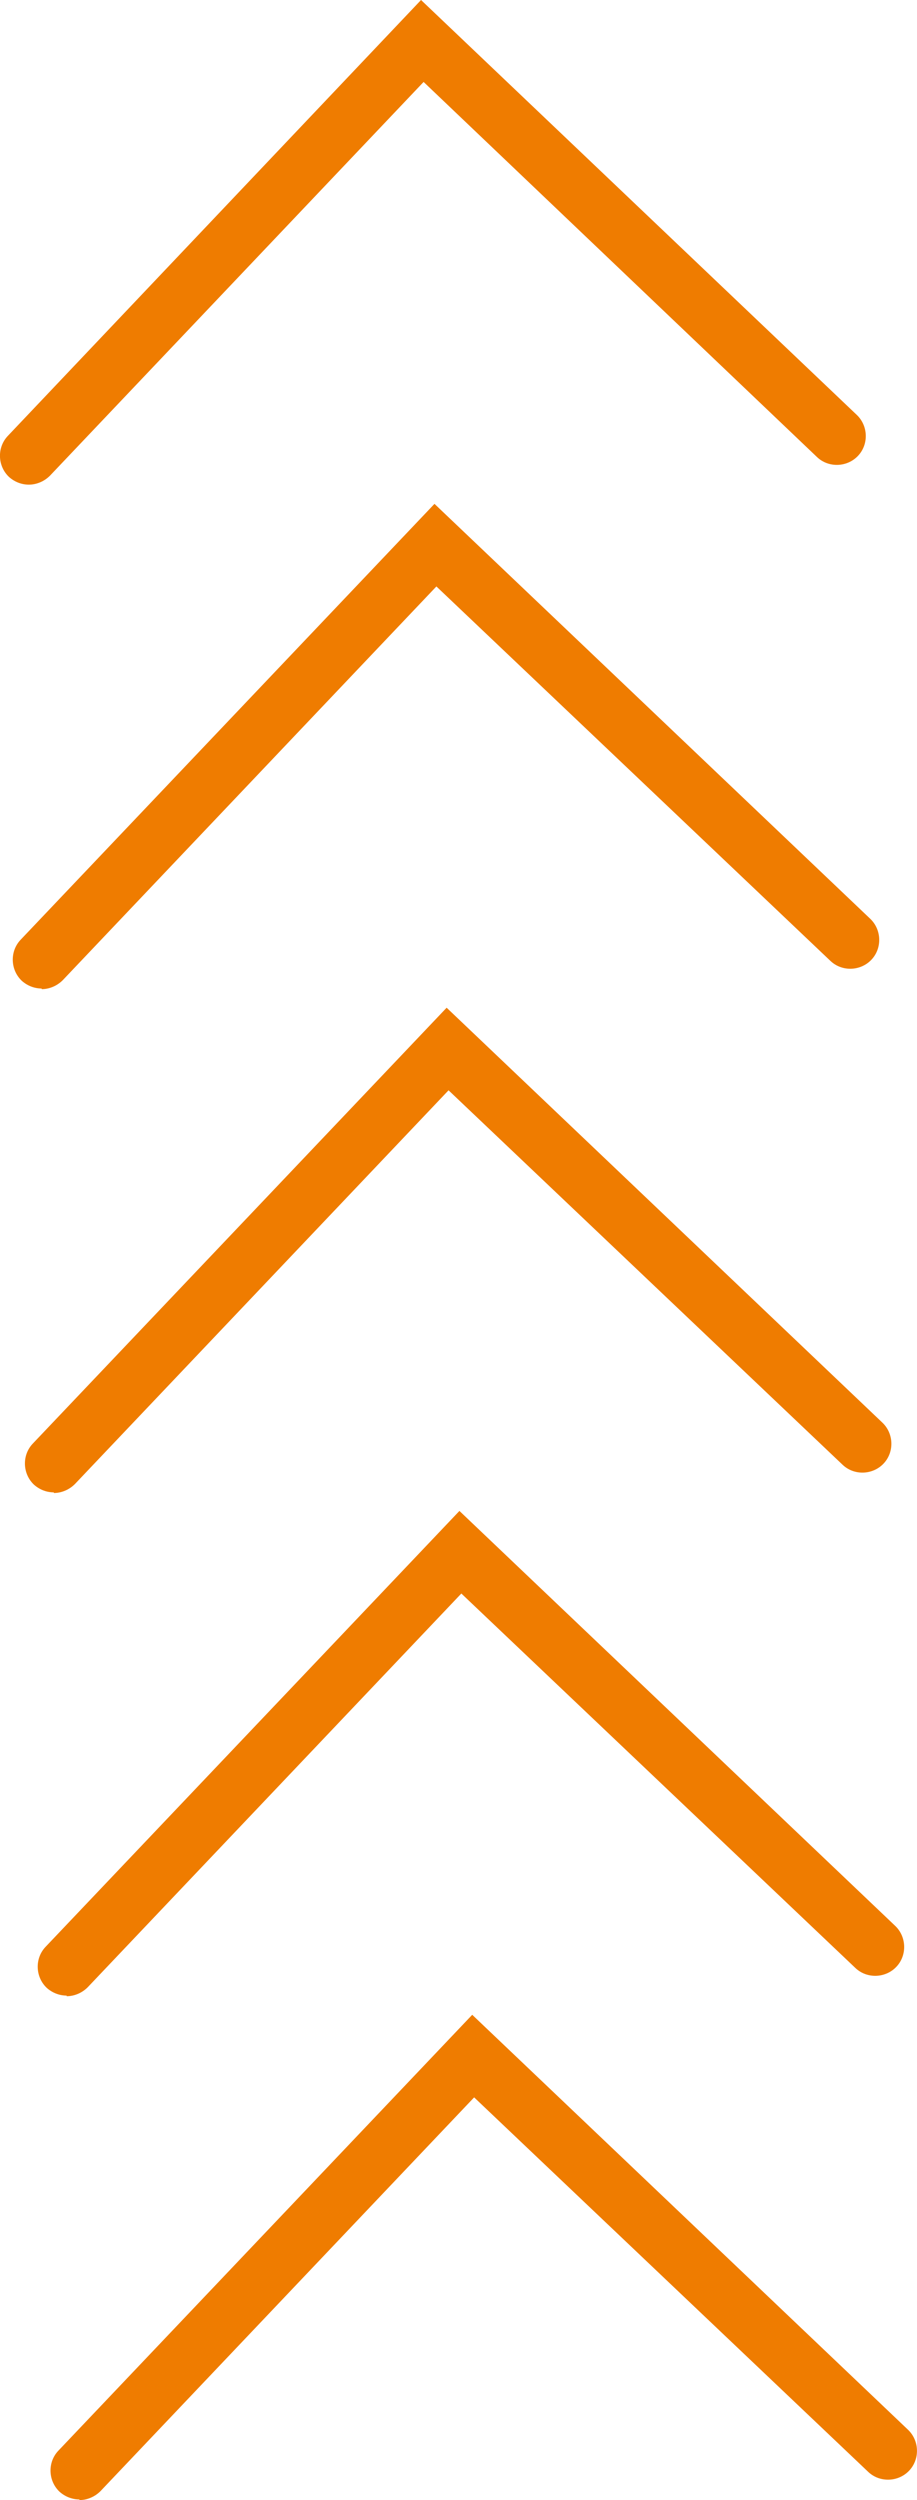 <?xml version="1.0" encoding="UTF-8"?>
<svg id="Ebene_1" xmlns="http://www.w3.org/2000/svg" viewBox="0 0 143.33 390.5">
  <defs>
    <style>
      .cls-1 {
        fill: #ef7c00;
      }
    </style>
  </defs>
  <g id="Ebene_1-2" data-name="Ebene_1">
    <g>
      <path class="cls-1" d="M12.41,390.4c-1.1,0-2.2-.4-3.1-1.2-1.8-1.7-1.9-4.6-.2-6.4l64.7-68.1,68.1,64.8c1.8,1.7,1.9,4.6.2,6.4s-4.6,1.9-6.4.2l-61.6-58.5-58.4,61.5c-.9.9-2.1,1.4-3.3,1.4h0v-.1Z"/>
      <path class="cls-1" d="M10.41,311.7c-1.1,0-2.2-.4-3.1-1.2-1.8-1.7-1.9-4.6-.2-6.4l64.7-68.1,68.1,64.8c1.8,1.7,1.9,4.6.2,6.4s-4.6,1.9-6.4.2l-61.6-58.5-58.4,61.5c-.9.9-2.1,1.4-3.3,1.4h0v-.1Z"/>
      <path class="cls-1" d="M8.41,233.1c-1.1,0-2.2-.4-3.1-1.2-1.8-1.7-1.9-4.6-.2-6.4l64.7-68.1,68.1,64.8c1.8,1.7,1.9,4.6.2,6.4s-4.6,1.9-6.4.2l-61.6-58.5-58.4,61.5c-.9.9-2.1,1.4-3.3,1.4h0v-.1Z"/>
      <path class="cls-1" d="M6.51,154.4c-1.1,0-2.2-.4-3.1-1.2-1.8-1.7-1.9-4.6-.2-6.4l64.7-68.1,68.1,64.8c1.8,1.7,1.9,4.6.2,6.4-1.7,1.8-4.6,1.9-6.4.2l-61.6-58.5-58.4,61.5c-.9.9-2.1,1.4-3.3,1.4v-.1Z"/>
      <path class="cls-1" d="M4.51,75.7c-1.1,0-2.2-.4-3.1-1.2-1.8-1.7-1.9-4.6-.2-6.4L65.81,0l68.1,64.8c1.8,1.7,1.9,4.6.2,6.4s-4.6,1.9-6.4.2L66.21,12.8,7.81,74.3c-.9.9-2.1,1.4-3.3,1.4Z"/>
    </g>
  </g>
</svg>